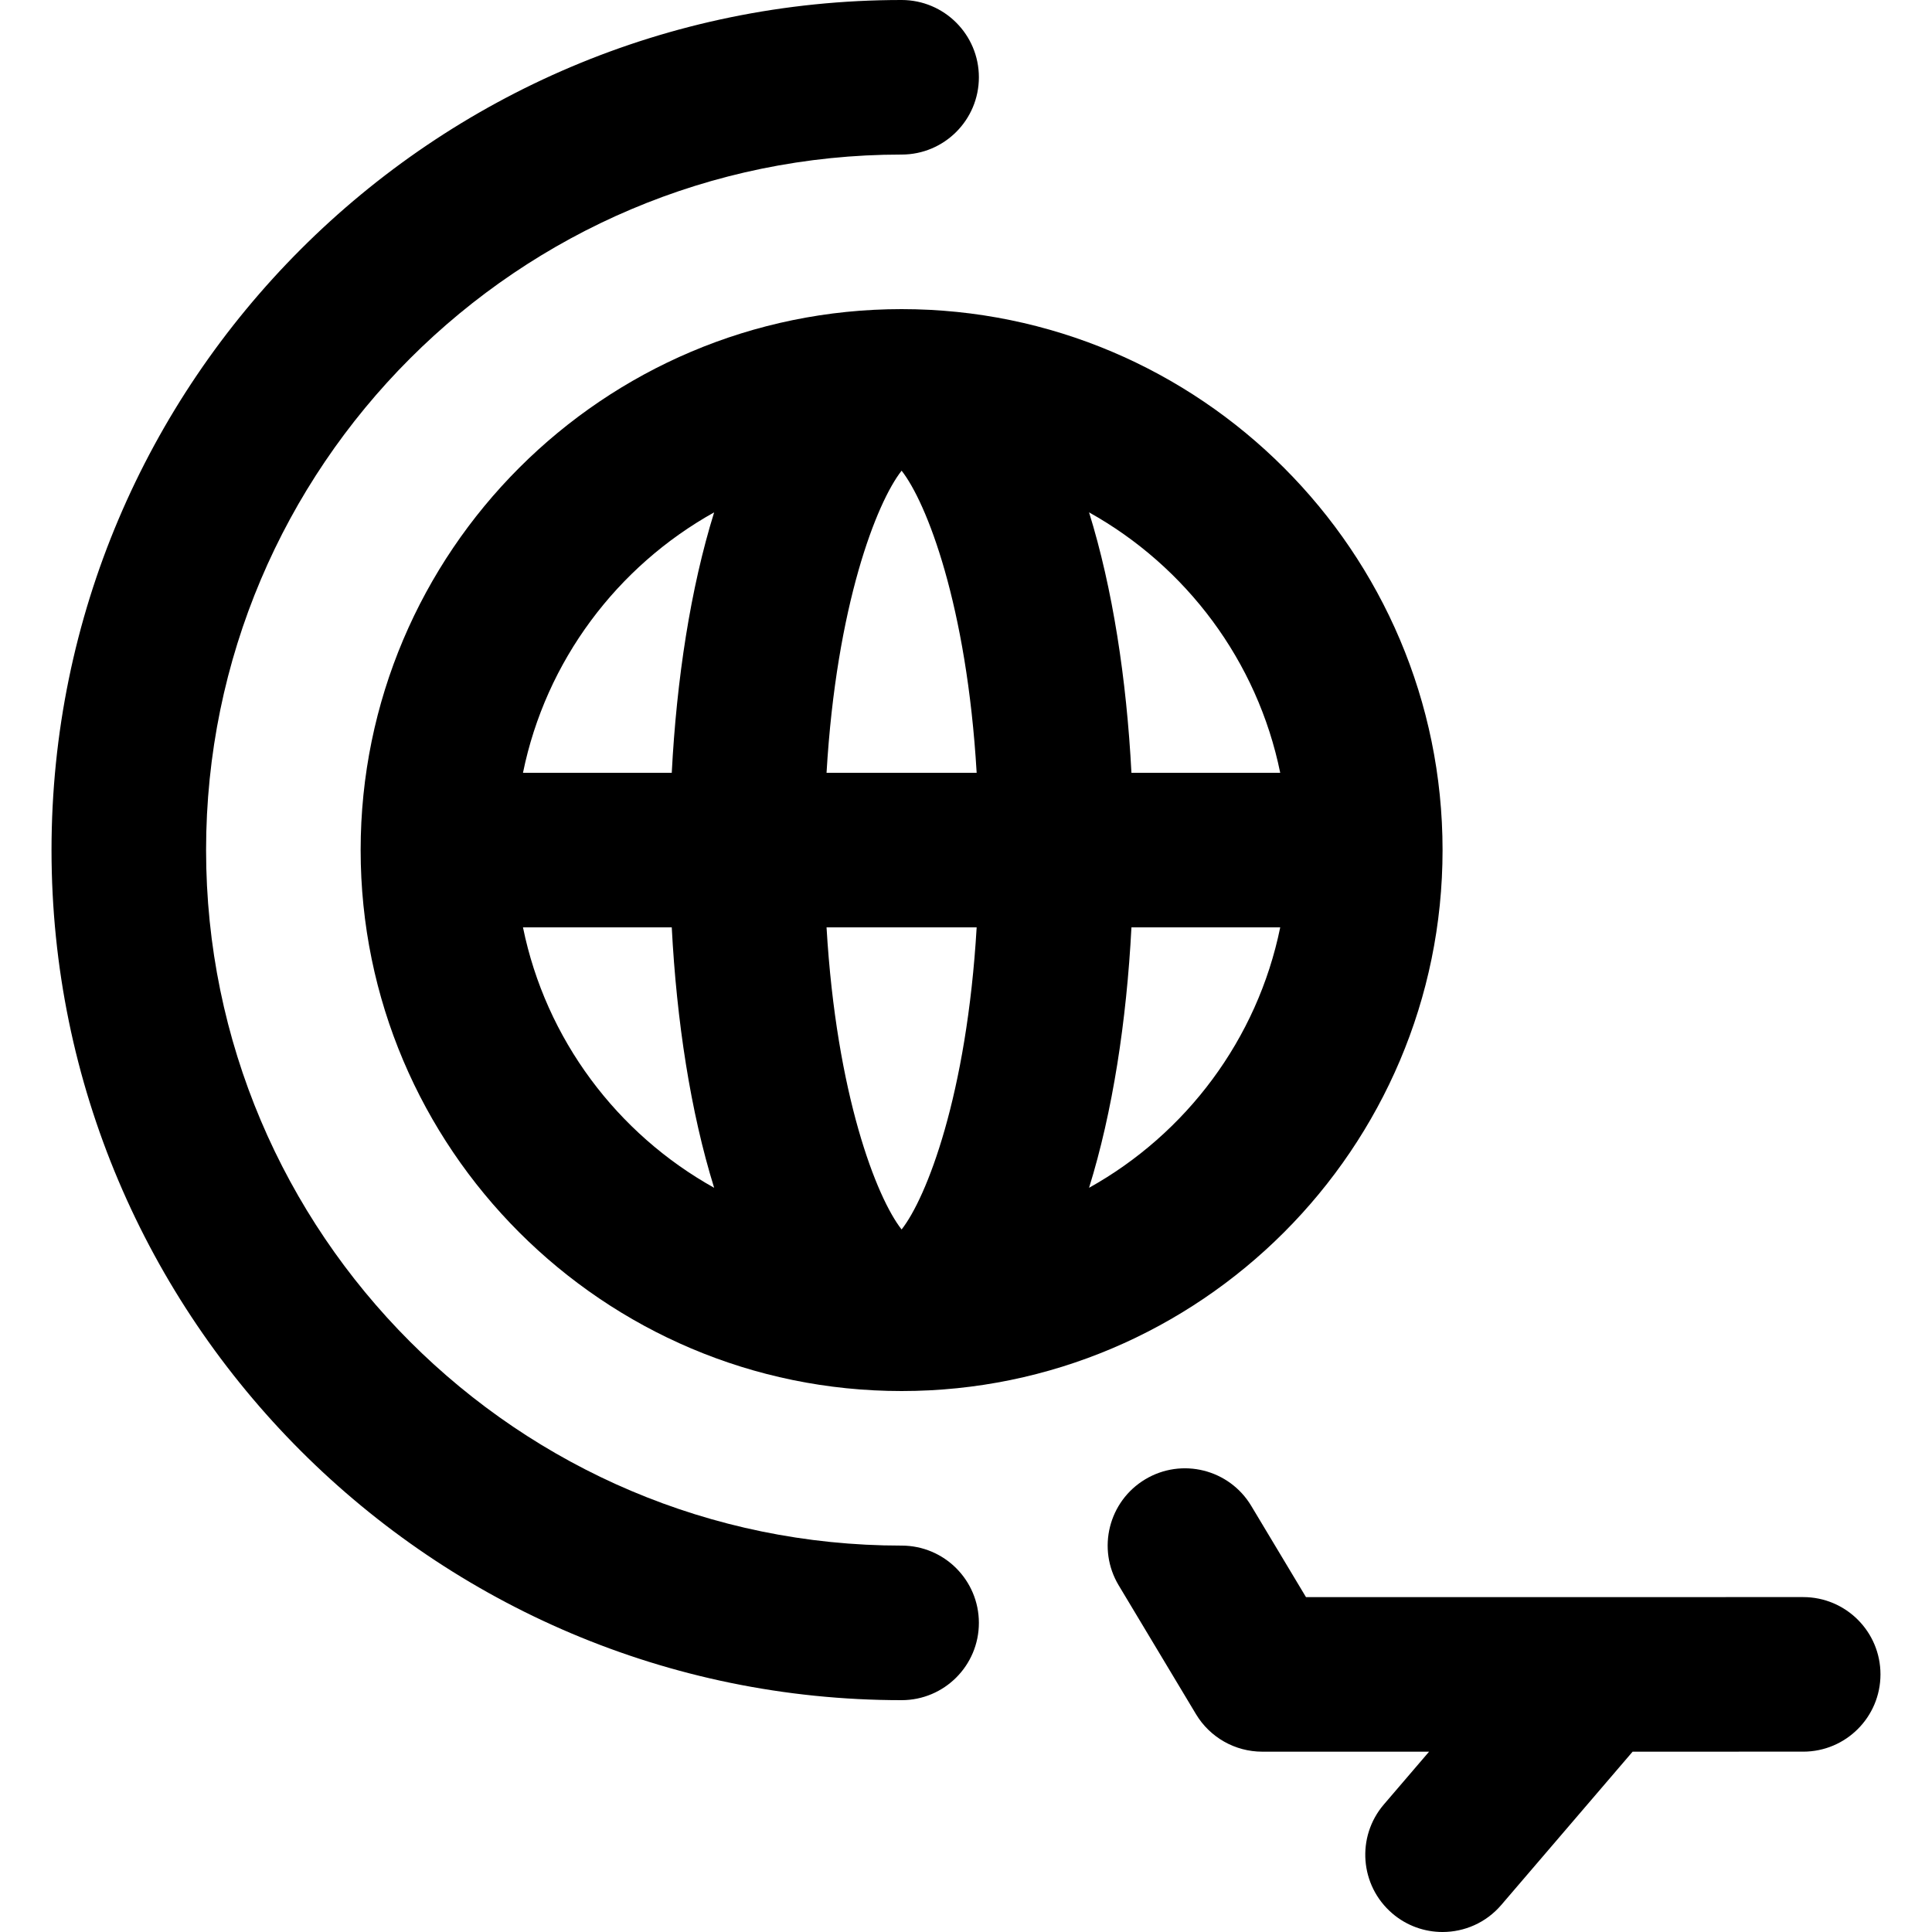 <?xml version="1.0" encoding="iso-8859-1"?>
<!-- Uploaded to: SVG Repo, www.svgrepo.com, Generator: SVG Repo Mixer Tools -->
<svg fill="#000000" height="800px" width="800px" version="1.1" id="Layer_1" xmlns="http://www.w3.org/2000/svg" xmlns:xlink="http://www.w3.org/1999/xlink" 
	 viewBox="0 0 375 375" xml:space="preserve">
<g id="XMLID_790_">
	<path id="XMLID_791_" d="M175,60c-57.897,0-105,47.104-105,105s47.103,105,105,105s105-47.104,105-105S232.896,60,175,60z
		 M101.51,180h28.878c0.946,18.186,3.644,35.799,8.227,50.552C119.803,220.068,105.938,201.733,101.51,180z M130.388,150H101.51
		c4.429-21.733,18.293-40.068,37.105-50.552C134.031,114.201,131.334,131.814,130.388,150z M175,238.639
		c-4.84-6.148-12.66-26.09-14.568-58.639h29.137C187.66,212.549,179.84,232.49,175,238.639z M160.432,150
		c1.908-32.549,9.729-52.49,14.568-58.639c4.84,6.149,12.66,26.09,14.568,58.639H160.432z M211.385,230.552
		c4.584-14.753,7.281-32.366,8.227-50.552h28.878C244.061,201.733,230.197,220.068,211.385,230.552z M219.612,150
		c-0.946-18.186-3.643-35.799-8.227-50.552c18.813,10.483,32.677,28.818,37.105,50.552H219.612z"/>
	<path id="XMLID_799_" d="M175,0C84.019,0,10,74.019,10,165s74.019,165,165,165c8.284,0,15-6.716,15-15s-6.716-15-15-15
		c-74.44,0-135-60.561-135-135S100.56,30,175,30c8.284,0,15-6.716,15-15S183.284,0,175,0z"/>
	<path id="XMLID_800_" d="M270.24,371.391c2.828,2.424,6.299,3.609,9.753,3.609c4.228,0,8.431-1.777,11.397-5.24l25.502-29.764
		l33.108-0.002c8.284,0,14.999-6.717,14.999-15.001c0-8.284-6.717-14.999-15.001-14.999l-39.716,0.002c-0.004,0-0.008,0-0.013,0
		L253.492,310l-10.63-17.717c-4.262-7.104-13.477-9.408-20.579-5.146c-7.104,4.263-9.408,13.476-5.145,20.579l15,25
		c2.711,4.52,7.594,7.283,12.863,7.283l32.384-0.002l-8.775,10.242C263.219,356.531,263.949,366,270.24,371.391z"/>
</g>
</svg>